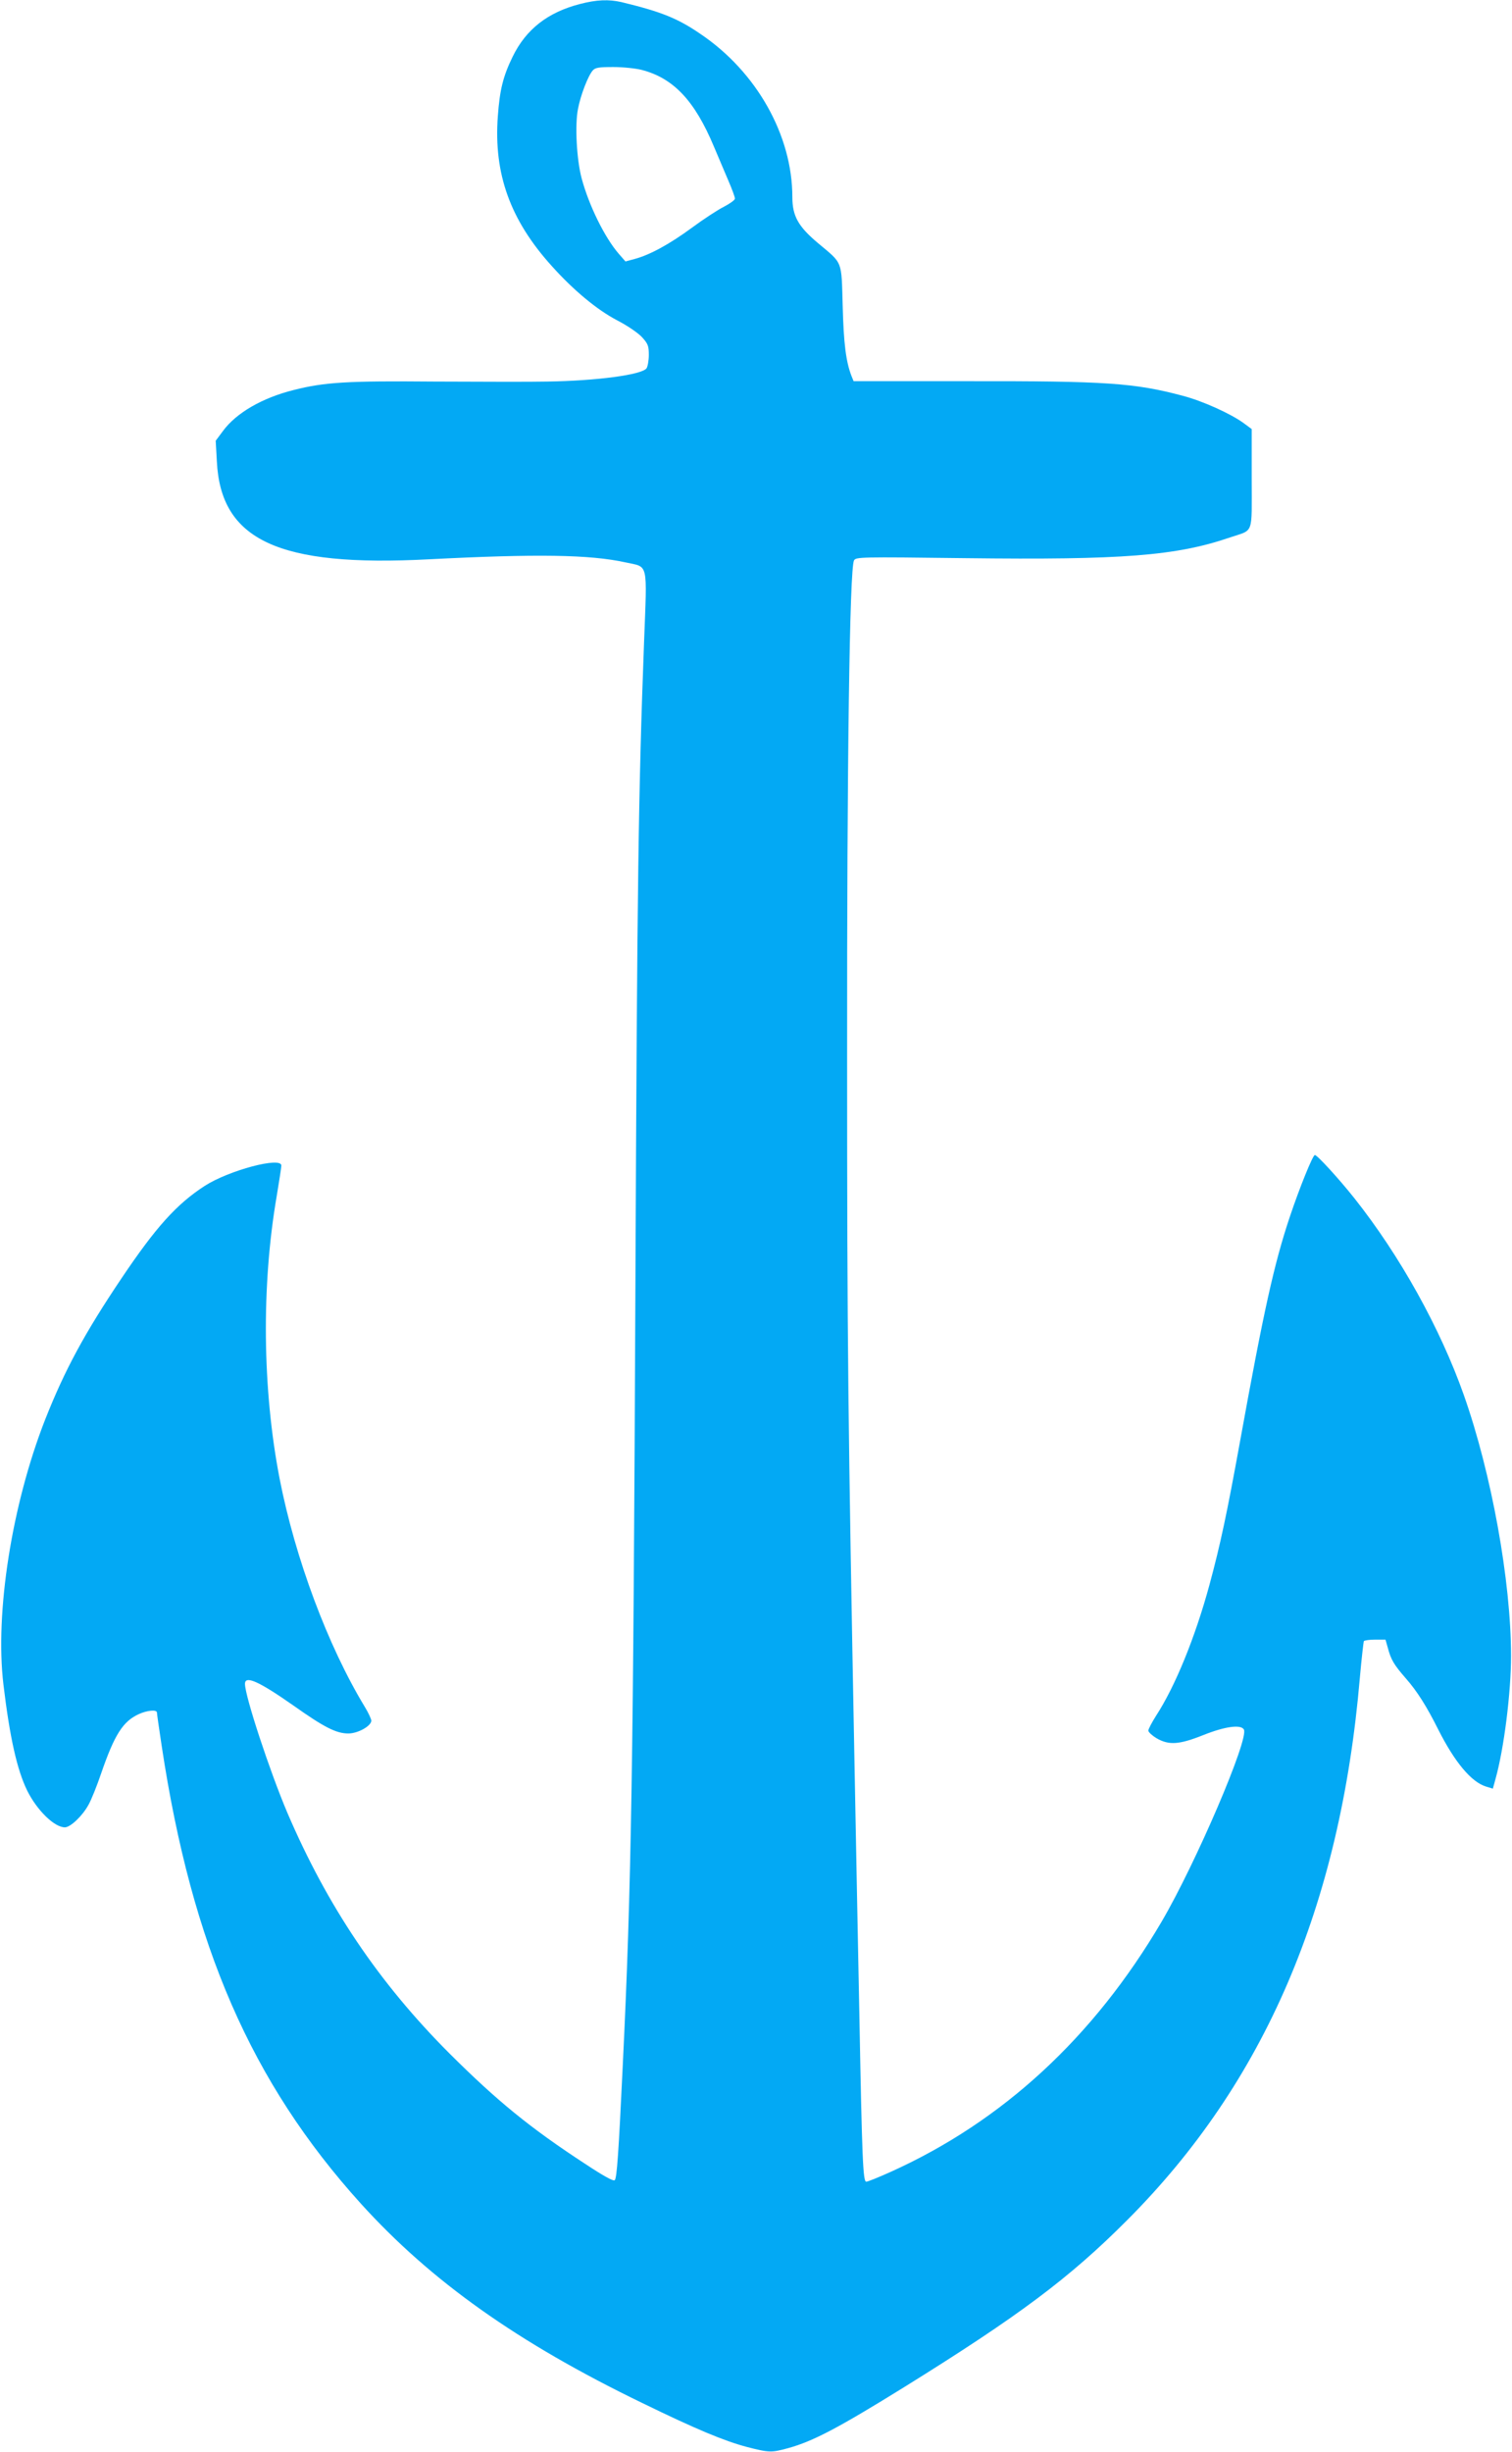 <?xml version="1.0" standalone="no"?>
<!DOCTYPE svg PUBLIC "-//W3C//DTD SVG 20010904//EN"
 "http://www.w3.org/TR/2001/REC-SVG-20010904/DTD/svg10.dtd">
<svg version="1.0" xmlns="http://www.w3.org/2000/svg"
 width="790pt" height="1280pt" viewBox="0 0 790 1280"
 preserveAspectRatio="xMidYMid meet">
<g transform="translate(0,1280) scale(0.1,-0.1)"
fill="#03a9f4" stroke="none">
<path d="M3030 12779 c-167 -43 -281 -131 -351 -274 -51 -104 -68 -175 -78
-313 -22 -300 65 -541 282 -781 113 -126 236 -228 339 -282 58 -30 113 -68
133 -90 31 -34 35 -46 35 -92 0 -29 -6 -61 -12 -70 -26 -34 -261 -65 -518 -69
-85 -2 -351 -1 -590 0 -452 4 -574 -3 -735 -44 -165 -41 -301 -120 -370 -214
l-38 -51 6 -107 c20 -413 323 -553 1107 -512 565 29 841 25 1028 -16 122 -27
113 10 97 -419 -29 -773 -36 -1241 -45 -3345 -11 -2524 -21 -3153 -66 -4080
-22 -465 -31 -591 -42 -602 -7 -7 -59 22 -156 86 -288 188 -460 329 -707 575
-370 370 -639 770 -848 1258 -92 217 -221 608 -221 672 0 46 73 13 253 -113
161 -114 224 -146 287 -146 50 0 120 39 120 67 0 8 -15 41 -34 72 -193 318
-364 776 -445 1191 -90 465 -96 1007 -15 1477 13 78 24 149 24 158 0 48 -274
-25 -400 -106 -147 -95 -256 -216 -436 -484 -193 -287 -296 -478 -398 -736
-174 -444 -263 -1008 -218 -1384 33 -275 71 -445 124 -553 51 -103 142 -192
197 -192 29 0 92 60 123 117 15 26 45 101 67 166 69 200 113 270 196 308 44
20 95 25 95 8 0 -5 11 -84 25 -175 158 -1044 468 -1755 1040 -2388 367 -405
819 -726 1470 -1041 281 -137 430 -199 548 -230 116 -30 128 -30 215 -6 131
36 263 106 607 319 599 372 863 569 1165 872 717 718 1113 1639 1215 2830 9
101 19 188 21 192 3 4 29 8 59 8 l54 0 12 -42 c16 -62 32 -89 94 -160 59 -67
109 -146 170 -268 86 -170 172 -273 249 -297 l36 -11 14 51 c44 157 81 450 81
642 0 389 -102 952 -246 1360 -123 349 -334 729 -573 1030 -82 103 -194 225
-206 225 -11 0 -81 -174 -130 -320 -83 -247 -138 -497 -260 -1170 -69 -380
-103 -541 -161 -755 -74 -272 -178 -528 -279 -683 -22 -35 -40 -69 -40 -77 0
-8 20 -26 43 -40 65 -37 117 -34 245 17 113 45 195 56 211 29 29 -46 -252
-701 -430 -1004 -355 -604 -832 -1043 -1416 -1306 -62 -28 -119 -51 -127 -51
-17 0 -22 119 -36 875 -6 292 -17 872 -25 1290 -34 1782 -39 2228 -39 3700 -1
1547 13 2555 36 2599 10 18 27 19 582 12 818 -10 1102 12 1382 108 127 43 114
8 114 306 l0 260 -42 31 c-67 49 -215 116 -319 143 -252 67 -402 77 -1122 76
l-597 0 -11 27 c-29 75 -41 170 -46 366 -7 241 2 218 -128 327 -104 87 -135
142 -135 241 0 322 -186 653 -479 851 -121 83 -207 117 -414 167 -66 15 -129
13 -217 -10z m323 -344 c166 -43 277 -161 377 -400 23 -55 58 -136 76 -179 19
-44 34 -85 34 -93 0 -7 -26 -26 -57 -42 -32 -16 -107 -65 -168 -110 -117 -86
-220 -142 -299 -163 l-48 -13 -35 40 c-73 84 -156 252 -194 394 -26 97 -36
278 -19 363 14 73 53 173 77 200 13 15 32 18 107 18 51 0 118 -7 149 -15z"/>
</g>
</svg>
